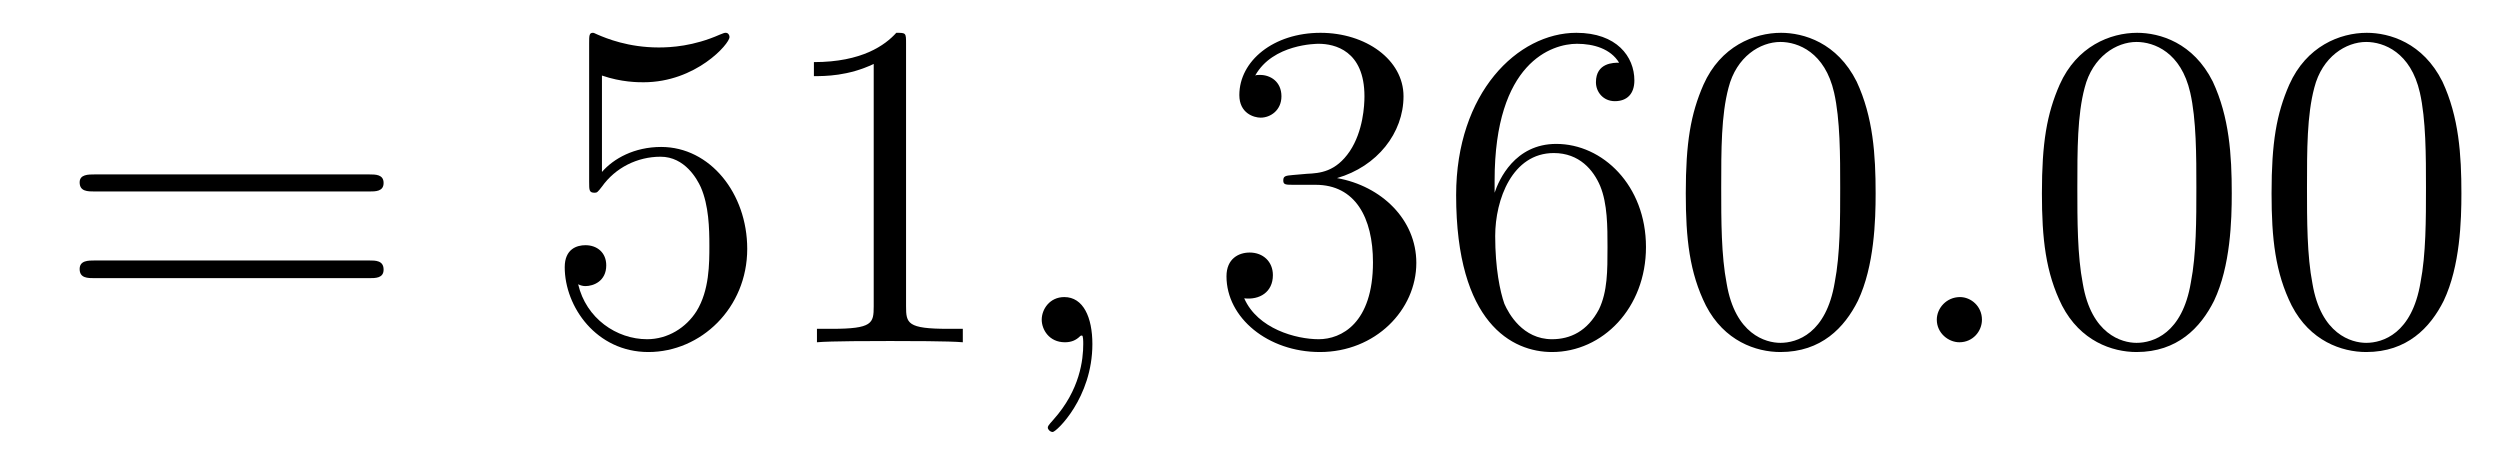 <?xml version='1.0'?>
<!-- This file was generated by dvisvgm 1.9.2 -->
<svg height='12pt' version='1.1' viewBox='0 -12 64 12' width='64pt' xmlns='http://www.w3.org/2000/svg' xmlns:xlink='http://www.w3.org/1999/xlink'>
<g id='page1'>
<g transform='matrix(1 0 0 1 -127 651)'>
<path d='M136.445 -658.098C136.617 -658.098 136.82 -658.098 136.82 -658.316C136.82 -658.535 136.617 -658.535 136.445 -658.535H129.43C129.258 -658.535 129.039 -658.535 129.039 -658.332C129.039 -658.098 129.242 -658.098 129.43 -658.098H136.445ZM136.445 -655.879C136.617 -655.879 136.82 -655.879 136.82 -656.098C136.82 -656.332 136.617 -656.332 136.445 -656.332H129.43C129.258 -656.332 129.039 -656.332 129.039 -656.113C129.039 -655.879 129.242 -655.879 129.43 -655.879H136.445ZM137.516 -654.238' fill-rule='evenodd'/>
<path d='M142.41 -661.066C142.91 -660.894 143.332 -660.894 143.473 -660.894C144.816 -660.894 145.676 -661.879 145.676 -662.051C145.676 -662.098 145.644 -662.16 145.582 -662.16C145.551 -662.16 145.535 -662.16 145.426 -662.113C144.754 -661.816 144.176 -661.785 143.863 -661.785C143.082 -661.785 142.52 -662.019 142.301 -662.113C142.207 -662.16 142.191 -662.16 142.176 -662.16C142.082 -662.16 142.082 -662.082 142.082 -661.895V-658.348C142.082 -658.129 142.082 -658.066 142.223 -658.066C142.285 -658.066 142.301 -658.082 142.41 -658.223C142.754 -658.707 143.316 -658.988 143.91 -658.988C144.535 -658.988 144.848 -658.41 144.941 -658.207C145.145 -657.738 145.16 -657.16 145.16 -656.707S145.16 -655.566 144.832 -655.035C144.566 -654.613 144.098 -654.316 143.566 -654.316C142.785 -654.316 142.004 -654.848 141.801 -655.723C141.863 -655.691 141.926 -655.676 141.988 -655.676C142.191 -655.676 142.52 -655.801 142.52 -656.207C142.52 -656.535 142.285 -656.723 141.988 -656.723C141.77 -656.723 141.457 -656.629 141.457 -656.16C141.457 -655.145 142.269 -653.988 143.598 -653.988C144.941 -653.988 146.129 -655.113 146.129 -656.629C146.129 -658.051 145.176 -659.238 143.926 -659.238C143.238 -659.238 142.707 -658.941 142.41 -658.598V-661.066ZM150.195 -661.879C150.195 -662.16 150.195 -662.16 149.945 -662.16C149.664 -661.848 149.07 -661.41 147.836 -661.41V-661.051C148.117 -661.051 148.711 -661.051 149.367 -661.363V-655.16C149.367 -654.723 149.336 -654.582 148.289 -654.582H147.914V-654.238C148.242 -654.27 149.398 -654.27 149.789 -654.27S151.32 -654.27 151.648 -654.238V-654.582H151.273C150.227 -654.582 150.195 -654.723 150.195 -655.16V-661.879ZM152.637 -654.238' fill-rule='evenodd'/>
<path d='M154.965 -654.191C154.965 -654.879 154.731 -655.395 154.246 -655.395C153.871 -655.395 153.668 -655.082 153.668 -654.816C153.668 -654.566 153.855 -654.238 154.262 -654.238C154.418 -654.238 154.543 -654.285 154.652 -654.395C154.668 -654.41 154.684 -654.41 154.699 -654.41C154.731 -654.41 154.731 -654.254 154.731 -654.191C154.731 -653.801 154.652 -653.019 153.965 -652.254C153.824 -652.098 153.824 -652.082 153.824 -652.051C153.824 -652.004 153.887 -651.941 153.949 -651.941C154.043 -651.941 154.965 -652.816 154.965 -654.191ZM155.875 -654.238' fill-rule='evenodd'/>
<path d='M160.102 -658.52C159.898 -658.504 159.852 -658.488 159.852 -658.379C159.852 -658.269 159.914 -658.269 160.133 -658.269H160.68C161.695 -658.269 162.148 -657.426 162.148 -656.285C162.148 -654.723 161.336 -654.316 160.758 -654.316C160.18 -654.316 159.195 -654.582 158.852 -655.363C159.242 -655.316 159.586 -655.52 159.586 -655.957C159.586 -656.301 159.336 -656.535 158.992 -656.535C158.711 -656.535 158.398 -656.379 158.398 -655.926C158.398 -654.863 159.461 -653.988 160.789 -653.988C162.211 -653.988 163.258 -655.066 163.258 -656.27C163.258 -657.379 162.367 -658.238 161.227 -658.441C162.258 -658.738 162.93 -659.598 162.93 -660.535C162.93 -661.473 161.961 -662.16 160.805 -662.16C159.602 -662.16 158.727 -661.441 158.727 -660.566C158.727 -660.098 159.102 -659.988 159.273 -659.988C159.523 -659.988 159.805 -660.176 159.805 -660.535C159.805 -660.91 159.523 -661.082 159.258 -661.082C159.195 -661.082 159.164 -661.082 159.133 -661.066C159.586 -661.879 160.711 -661.879 160.758 -661.879C161.164 -661.879 161.93 -661.707 161.93 -660.535C161.93 -660.301 161.898 -659.645 161.555 -659.129C161.195 -658.598 160.789 -658.566 160.461 -658.551L160.102 -658.52ZM165.262 -658.379C165.262 -661.41 166.731 -661.879 167.371 -661.879C167.793 -661.879 168.231 -661.754 168.449 -661.395C168.309 -661.395 167.856 -661.395 167.856 -660.894C167.856 -660.645 168.043 -660.41 168.34 -660.41C168.652 -660.41 168.84 -660.598 168.84 -660.941C168.84 -661.551 168.387 -662.16 167.355 -662.16C165.855 -662.16 164.277 -660.629 164.277 -658.004C164.277 -654.723 165.715 -653.988 166.731 -653.988C168.027 -653.988 169.137 -655.113 169.137 -656.676C169.137 -658.254 168.027 -659.316 166.84 -659.316C165.777 -659.316 165.371 -658.395 165.262 -658.066V-658.379ZM166.731 -654.316C165.981 -654.316 165.621 -654.973 165.512 -655.223C165.402 -655.535 165.277 -656.129 165.277 -656.957C165.277 -657.894 165.715 -659.082 166.777 -659.082C167.434 -659.082 167.793 -658.644 167.965 -658.238C168.152 -657.785 168.152 -657.191 168.152 -656.676C168.152 -656.066 168.152 -655.535 167.934 -655.082C167.637 -654.519 167.199 -654.316 166.731 -654.316ZM175.016 -658.051C175.016 -659.035 174.953 -660.004 174.531 -660.91C174.031 -661.91 173.172 -662.16 172.594 -662.16C171.906 -662.16 171.047 -661.816 170.609 -660.832C170.281 -660.082 170.156 -659.348 170.156 -658.051C170.156 -656.895 170.25 -656.019 170.672 -655.176C171.141 -654.27 171.953 -653.988 172.578 -653.988C173.625 -653.988 174.219 -654.613 174.563 -655.301C174.984 -656.191 175.016 -657.363 175.016 -658.051ZM172.578 -654.223C172.203 -654.223 171.422 -654.441 171.203 -655.738C171.063 -656.457 171.063 -657.363 171.063 -658.191C171.063 -659.176 171.063 -660.051 171.25 -660.754C171.453 -661.551 172.062 -661.926 172.578 -661.926C173.031 -661.926 173.719 -661.66 173.953 -660.629C174.109 -659.941 174.109 -659.004 174.109 -658.191C174.109 -657.395 174.109 -656.488 173.969 -655.77C173.75 -654.457 173 -654.223 172.578 -654.223ZM175.551 -654.238' fill-rule='evenodd'/>
<path d='M177.738 -654.816C177.738 -655.16 177.457 -655.395 177.176 -655.395C176.832 -655.395 176.582 -655.113 176.582 -654.816C176.582 -654.473 176.879 -654.238 177.16 -654.238C177.504 -654.238 177.738 -654.519 177.738 -654.816ZM178.789 -654.238' fill-rule='evenodd'/>
<path d='M184.133 -658.051C184.133 -659.035 184.07 -660.004 183.648 -660.91C183.148 -661.91 182.289 -662.16 181.711 -662.16C181.023 -662.16 180.164 -661.816 179.727 -660.832C179.398 -660.082 179.273 -659.348 179.273 -658.051C179.273 -656.895 179.367 -656.019 179.789 -655.176C180.258 -654.27 181.07 -653.988 181.695 -653.988C182.742 -653.988 183.336 -654.613 183.68 -655.301C184.102 -656.191 184.133 -657.363 184.133 -658.051ZM181.695 -654.223C181.32 -654.223 180.539 -654.441 180.32 -655.738C180.18 -656.457 180.18 -657.363 180.18 -658.191C180.18 -659.176 180.18 -660.051 180.367 -660.754C180.57 -661.551 181.18 -661.926 181.695 -661.926C182.148 -661.926 182.836 -661.66 183.07 -660.629C183.227 -659.941 183.227 -659.004 183.227 -658.191C183.227 -657.395 183.227 -656.488 183.086 -655.77C182.867 -654.457 182.117 -654.223 181.695 -654.223ZM190.012 -658.051C190.012 -659.035 189.949 -660.004 189.527 -660.91C189.027 -661.91 188.168 -662.16 187.59 -662.16C186.902 -662.16 186.043 -661.816 185.605 -660.832C185.277 -660.082 185.152 -659.348 185.152 -658.051C185.152 -656.895 185.246 -656.019 185.668 -655.176C186.137 -654.27 186.949 -653.988 187.574 -653.988C188.621 -653.988 189.215 -654.613 189.559 -655.301C189.981 -656.191 190.012 -657.363 190.012 -658.051ZM187.574 -654.223C187.199 -654.223 186.418 -654.441 186.199 -655.738C186.059 -656.457 186.059 -657.363 186.059 -658.191C186.059 -659.176 186.059 -660.051 186.246 -660.754C186.449 -661.551 187.059 -661.926 187.574 -661.926C188.027 -661.926 188.715 -661.66 188.949 -660.629C189.105 -659.941 189.105 -659.004 189.105 -658.191C189.105 -657.395 189.105 -656.488 188.965 -655.77C188.746 -654.457 187.996 -654.223 187.574 -654.223ZM190.547 -654.238' fill-rule='evenodd'/>
</g>
</g>
</svg>
